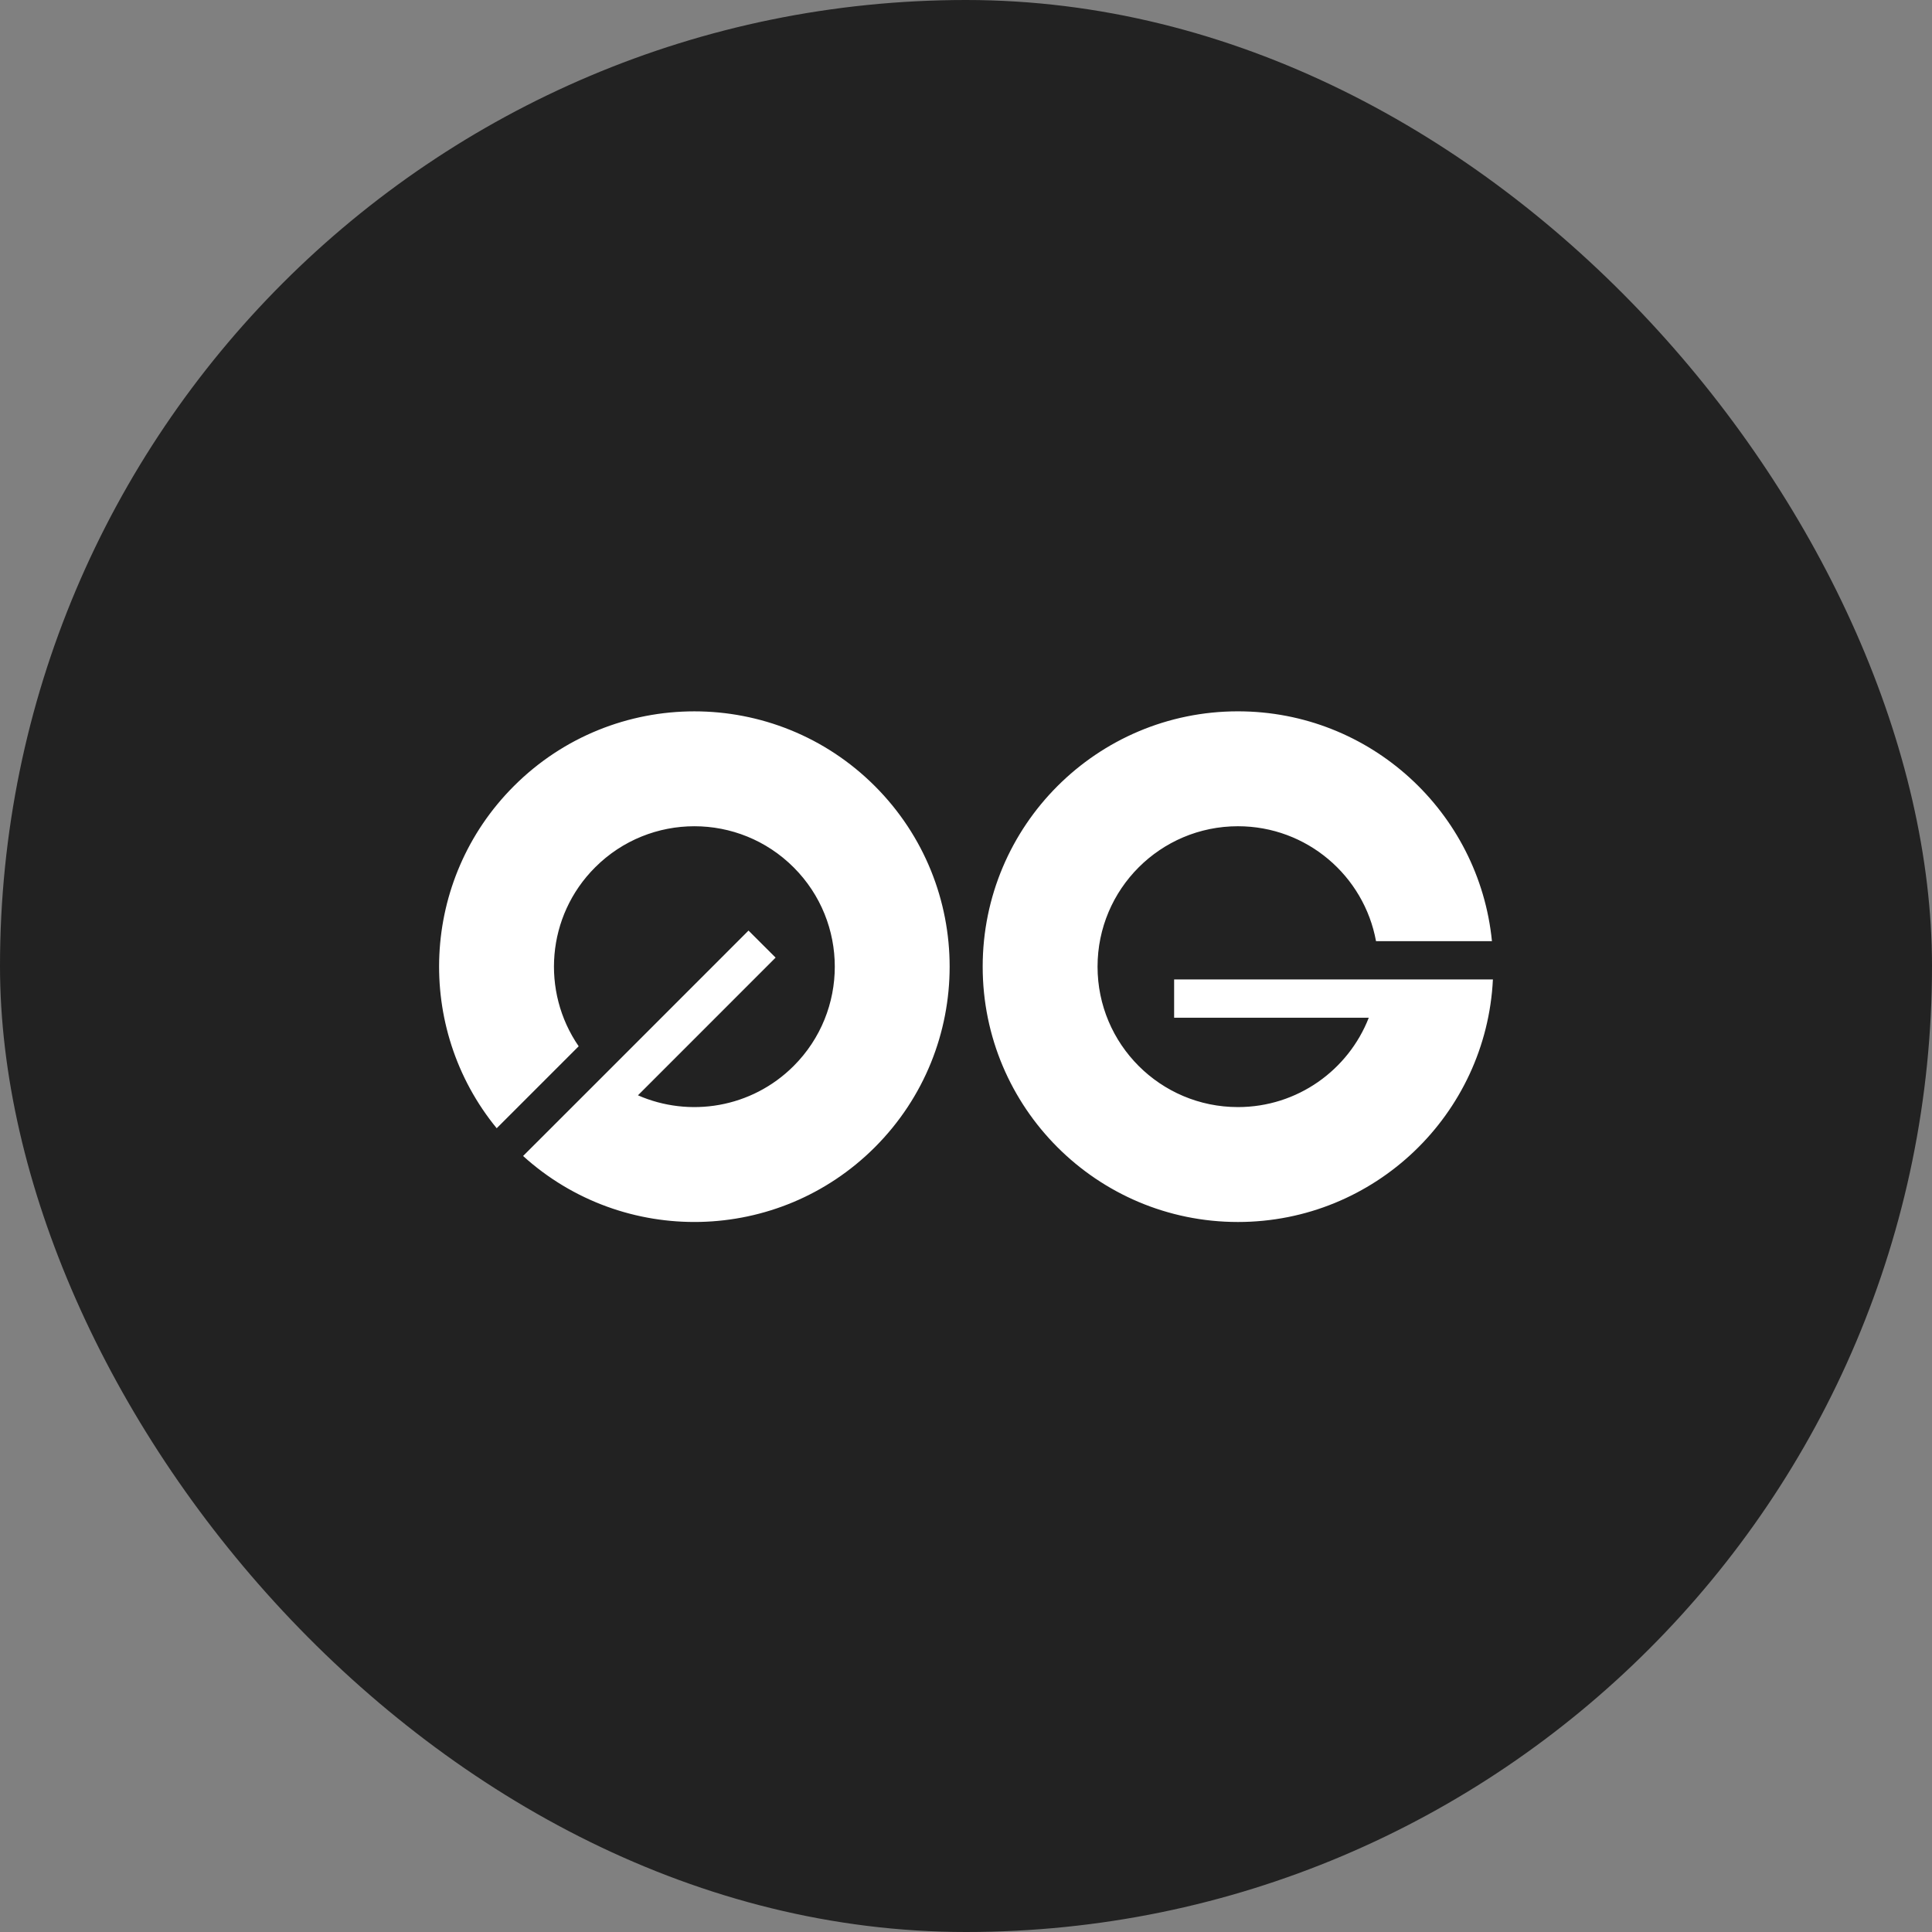 <svg width="44" height="44" viewBox="0 0 44 44" fill="none" xmlns="http://www.w3.org/2000/svg">
<rect x="0" y="0" width="44" height="44" fill="#808080" stroke="none"/>
<rect width="44" height="44" rx="22" fill="#222222"/>
<g clip-path="url(#clip0_1375_8770)">
<path fill-rule="evenodd" clip-rule="evenodd" d="M34 22.306C33.849 25.382 31.307 27.83 28.193 27.83C24.982 27.83 22.38 25.227 22.38 22.015C22.38 18.804 24.982 16.2 28.193 16.2C31.208 16.2 33.687 18.495 33.978 21.434H31.338C31.065 19.945 29.761 18.817 28.193 18.817C26.427 18.817 24.996 20.249 24.996 22.015C24.996 23.781 26.427 25.213 28.193 25.213C29.549 25.213 30.708 24.369 31.173 23.178H26.74V22.306H34ZM11.913 26.327C14.195 28.395 17.723 28.329 19.925 26.127C22.195 23.856 22.195 20.174 19.925 17.903C17.654 15.633 13.973 15.633 11.703 17.903C9.571 20.035 9.441 23.411 11.312 25.695L13.179 23.828C12.32 22.582 12.444 20.862 13.553 19.754C14.802 18.505 16.826 18.505 18.075 19.754C19.324 21.003 19.324 23.028 18.075 24.277C17.116 25.235 15.7 25.458 14.529 24.945L17.664 21.809L17.047 21.193L13.768 24.473L11.913 26.327Z" fill="white"/>
</g>
<defs>
<clipPath id="clip0_1375_8770">
<rect width="24" height="11.63" fill="white" transform="translate(10 16.2)"/>
</clipPath>
</defs>
</svg>
